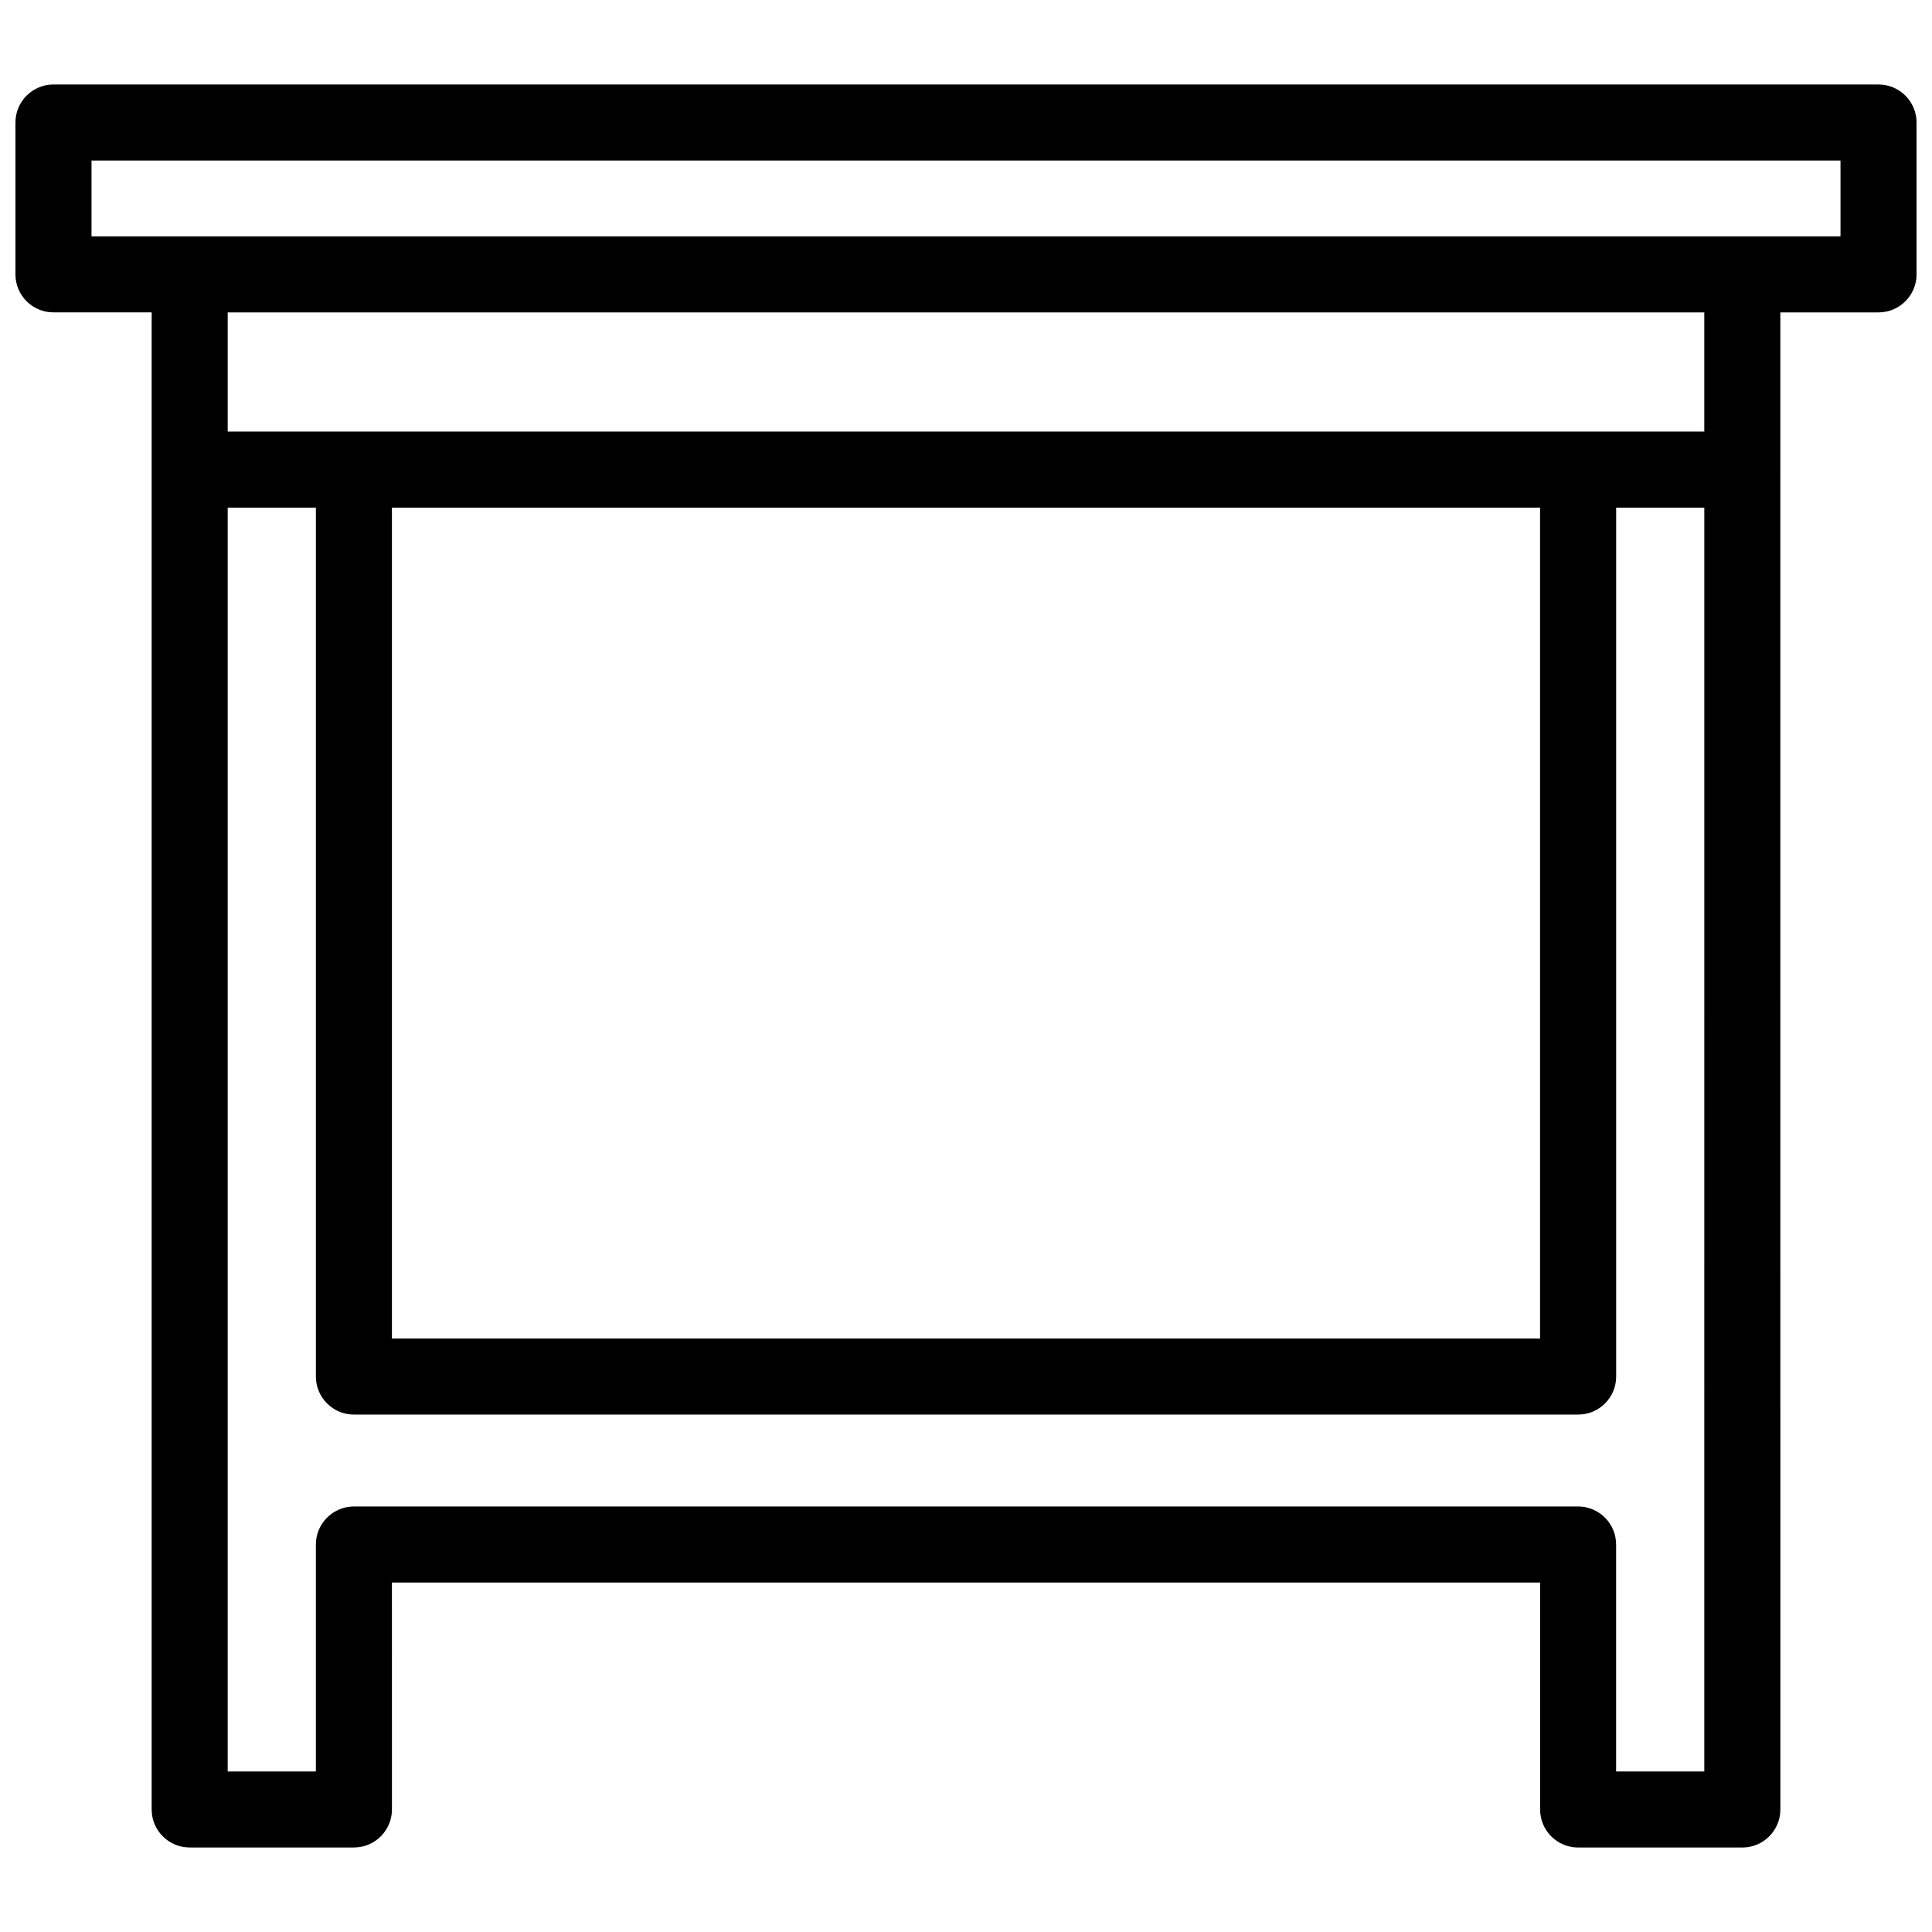 <?xml version="1.0" encoding="UTF-8"?>
<!-- Uploaded to: SVG Repo, www.svgrepo.com, Generator: SVG Repo Mixer Tools -->
<svg width="800px" height="800px" version="1.1" viewBox="144 144 512 512" xmlns="http://www.w3.org/2000/svg">
 <defs>
  <clipPath id="a">
   <path d="m148.09 166h503.81v468h-503.81z"/>
  </clipPath>
 </defs>
 <g clip-path="url(#a)">
  <path d="m641.83 166.39h-483.66c-5.562 0-10.078 4.516-10.078 10.078v40.238c0 5.562 4.516 10.078 10.078 10.078h26.023v396.74c0 5.562 4.516 10.078 10.078 10.078h43.52c5.562 0 10.078-4.516 10.078-10.078l-0.008-60.133h304.28v60.141c0 5.562 4.516 10.078 10.078 10.078h43.516c5.562 0 10.078-4.516 10.078-10.078l-0.008-355.03c0-0.016 0.004-0.031 0.004-0.051v-41.664h26.02c5.562 0 10.078-4.516 10.078-10.078l-0.004-40.238c0-5.562-4.512-10.078-10.074-10.078zm-46.18 447.06h-23.363v-60.137c0-5.562-4.516-10.078-10.078-10.078l-324.42 0.004c-5.562 0-10.078 4.516-10.078 10.078v60.141h-23.367l0.004-334.93h23.367v230.27c0 5.562 4.516 10.078 10.078 10.078h324.43c5.562 0 10.078-4.516 10.078-10.078l-0.004-230.27h23.363l-0.004 334.92zm-43.516-334.92v220.2h-304.27v-220.2zm43.52-20.152h-391.31v-31.59h391.31zm36.098-51.742h-463.5v-20.094h463.5z"/>
 </g>
</svg>